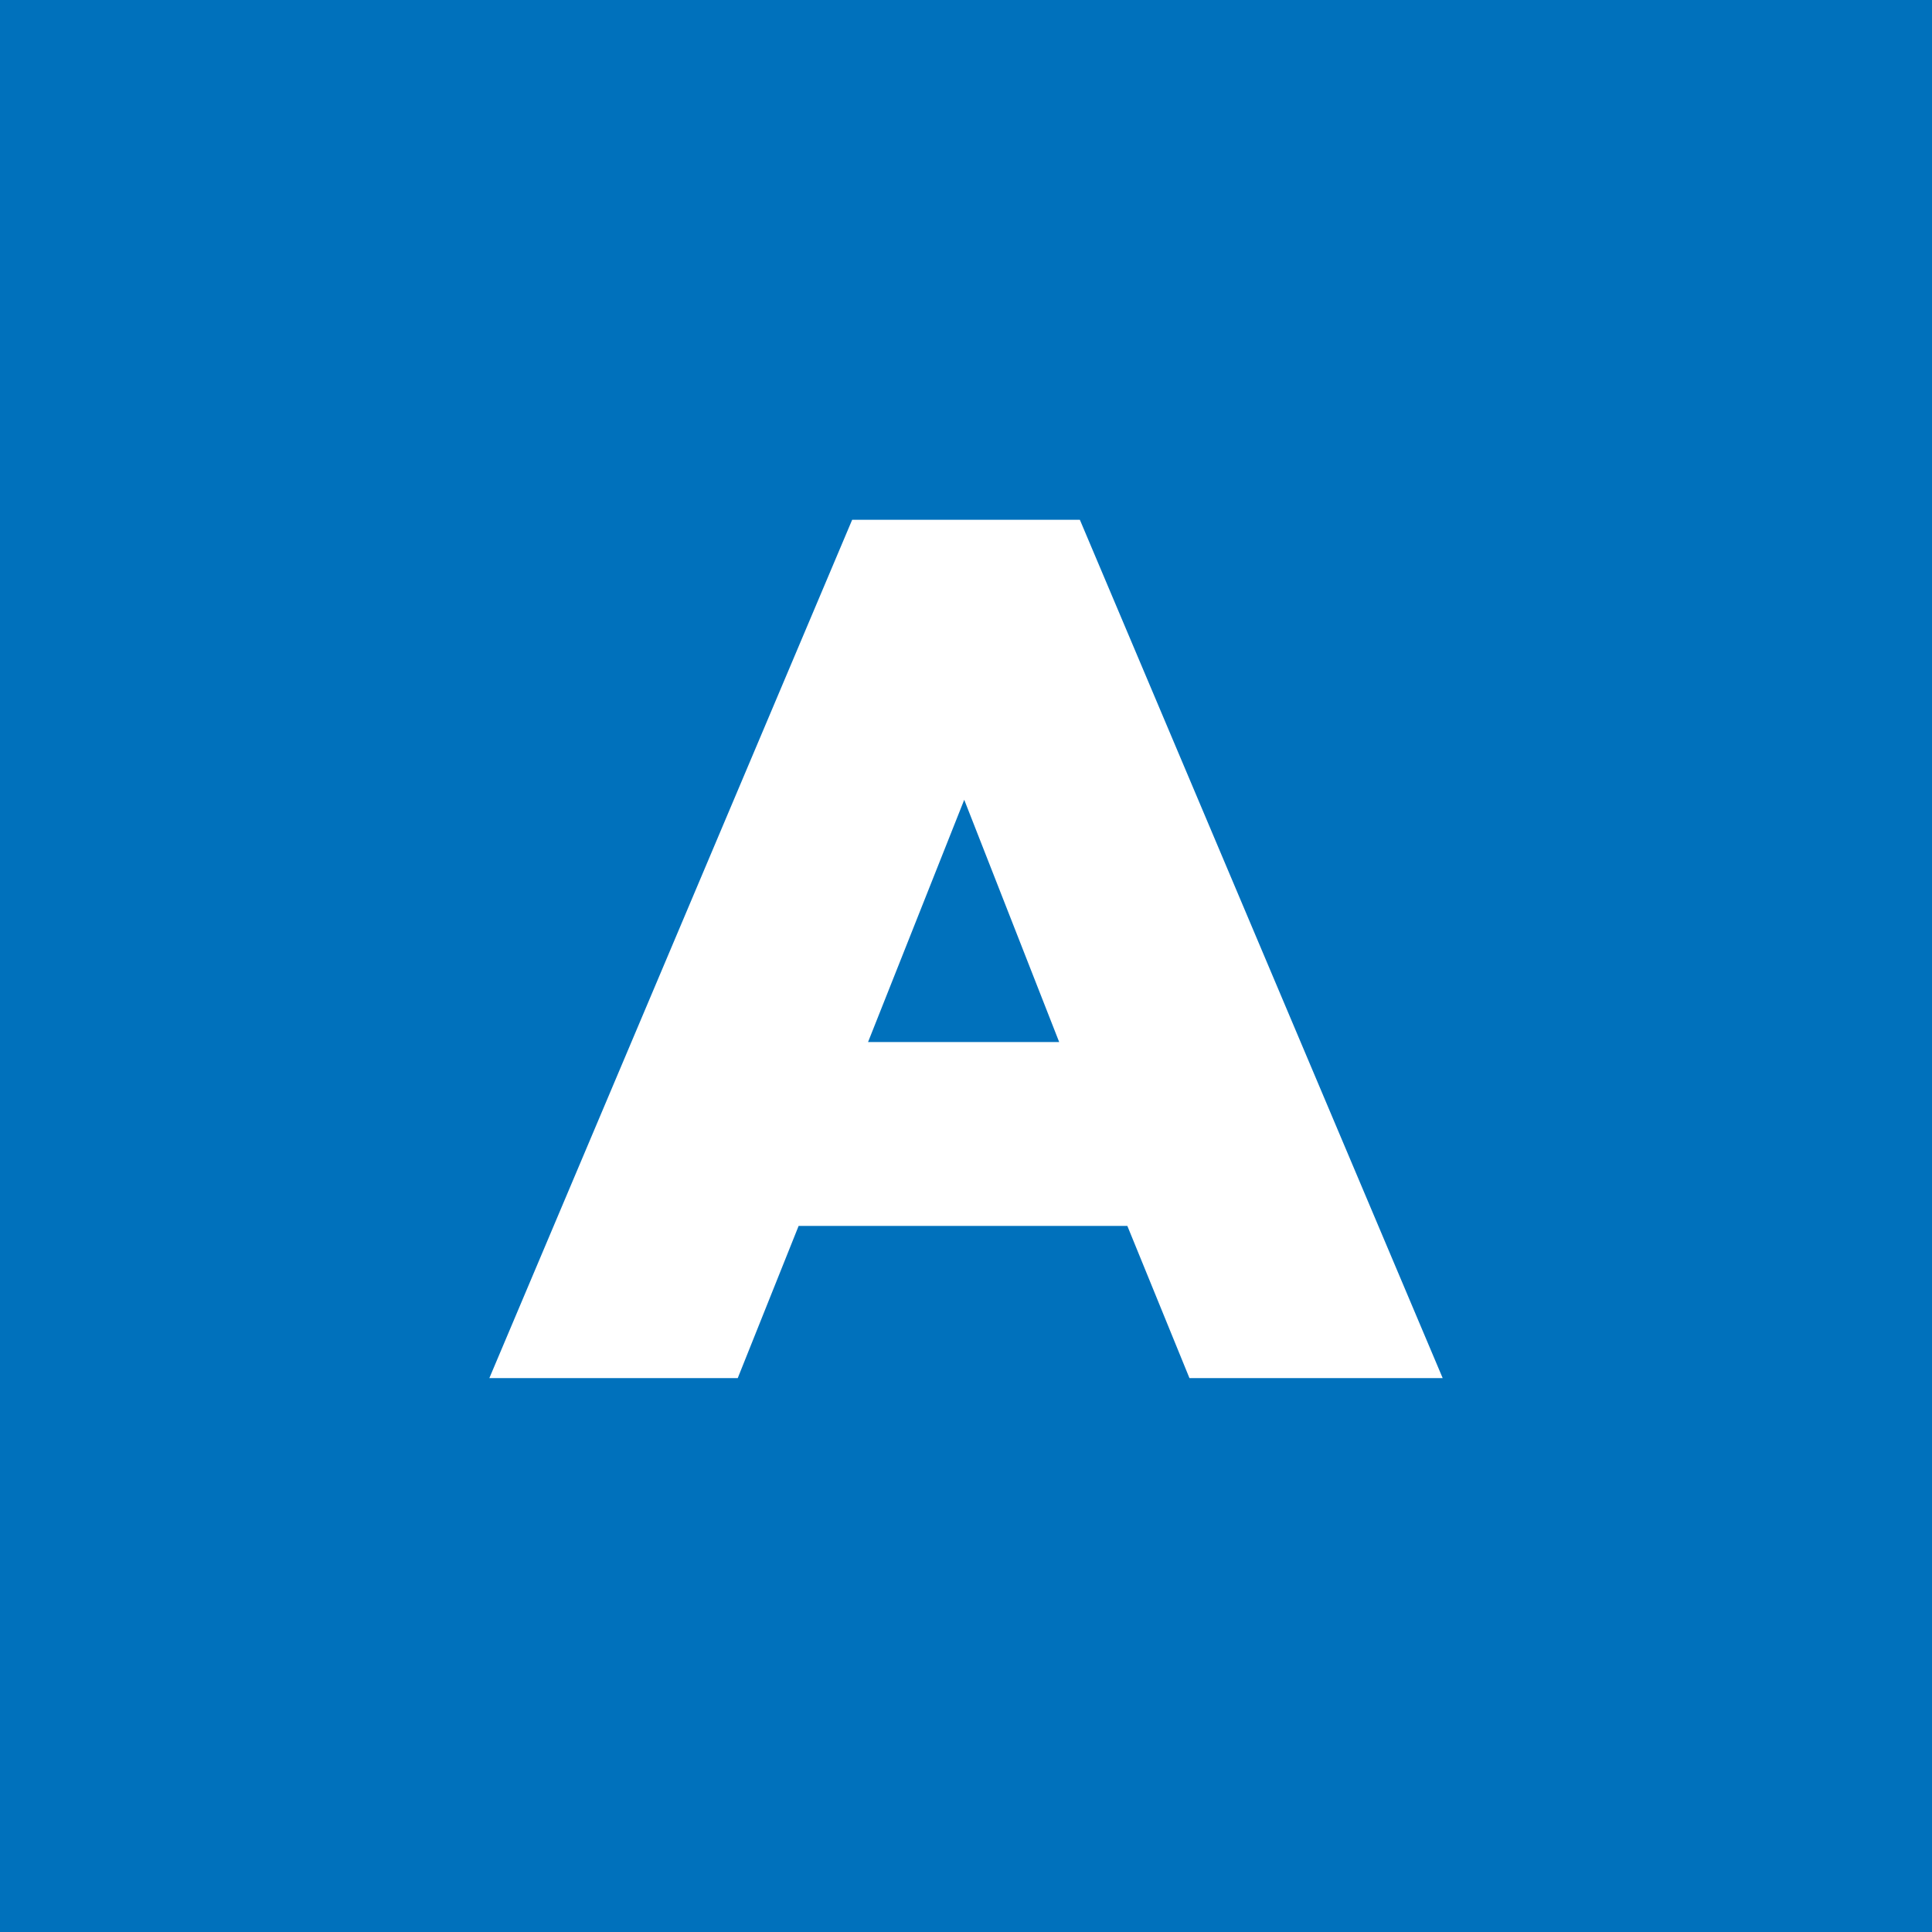 <!-- Generator: Adobe Illustrator 21.0.2, SVG Export Plug-In  -->
<svg version="1.1"
	 xmlns="http://www.w3.org/2000/svg" xmlns:xlink="http://www.w3.org/1999/xlink" xmlns:a="http://ns.adobe.com/AdobeSVGViewerExtensions/3.0/"
	 x="0px" y="0px" width="60px" height="60px" viewBox="0 0 60 60" style="enable-background:new 0 0 60 60;" xml:space="preserve">
<style type="text/css">
	.st0{fill:#0071BC;}
	.st1{fill:#FFFFFF;}
</style>
<defs>
</defs>
<g>
	<rect class="st0" width="60" height="60"/>
	<g>
		<path class="st1" d="M26.465,16.142h7.071l11.268,26.657h-7.864l-1.929-4.727H24.802l-1.891,4.727h-7.714L26.465,16.142z
			 M32.894,32.362l-2.949-7.524l-2.987,7.524H32.894z"/>
	</g>
</g>
</svg>